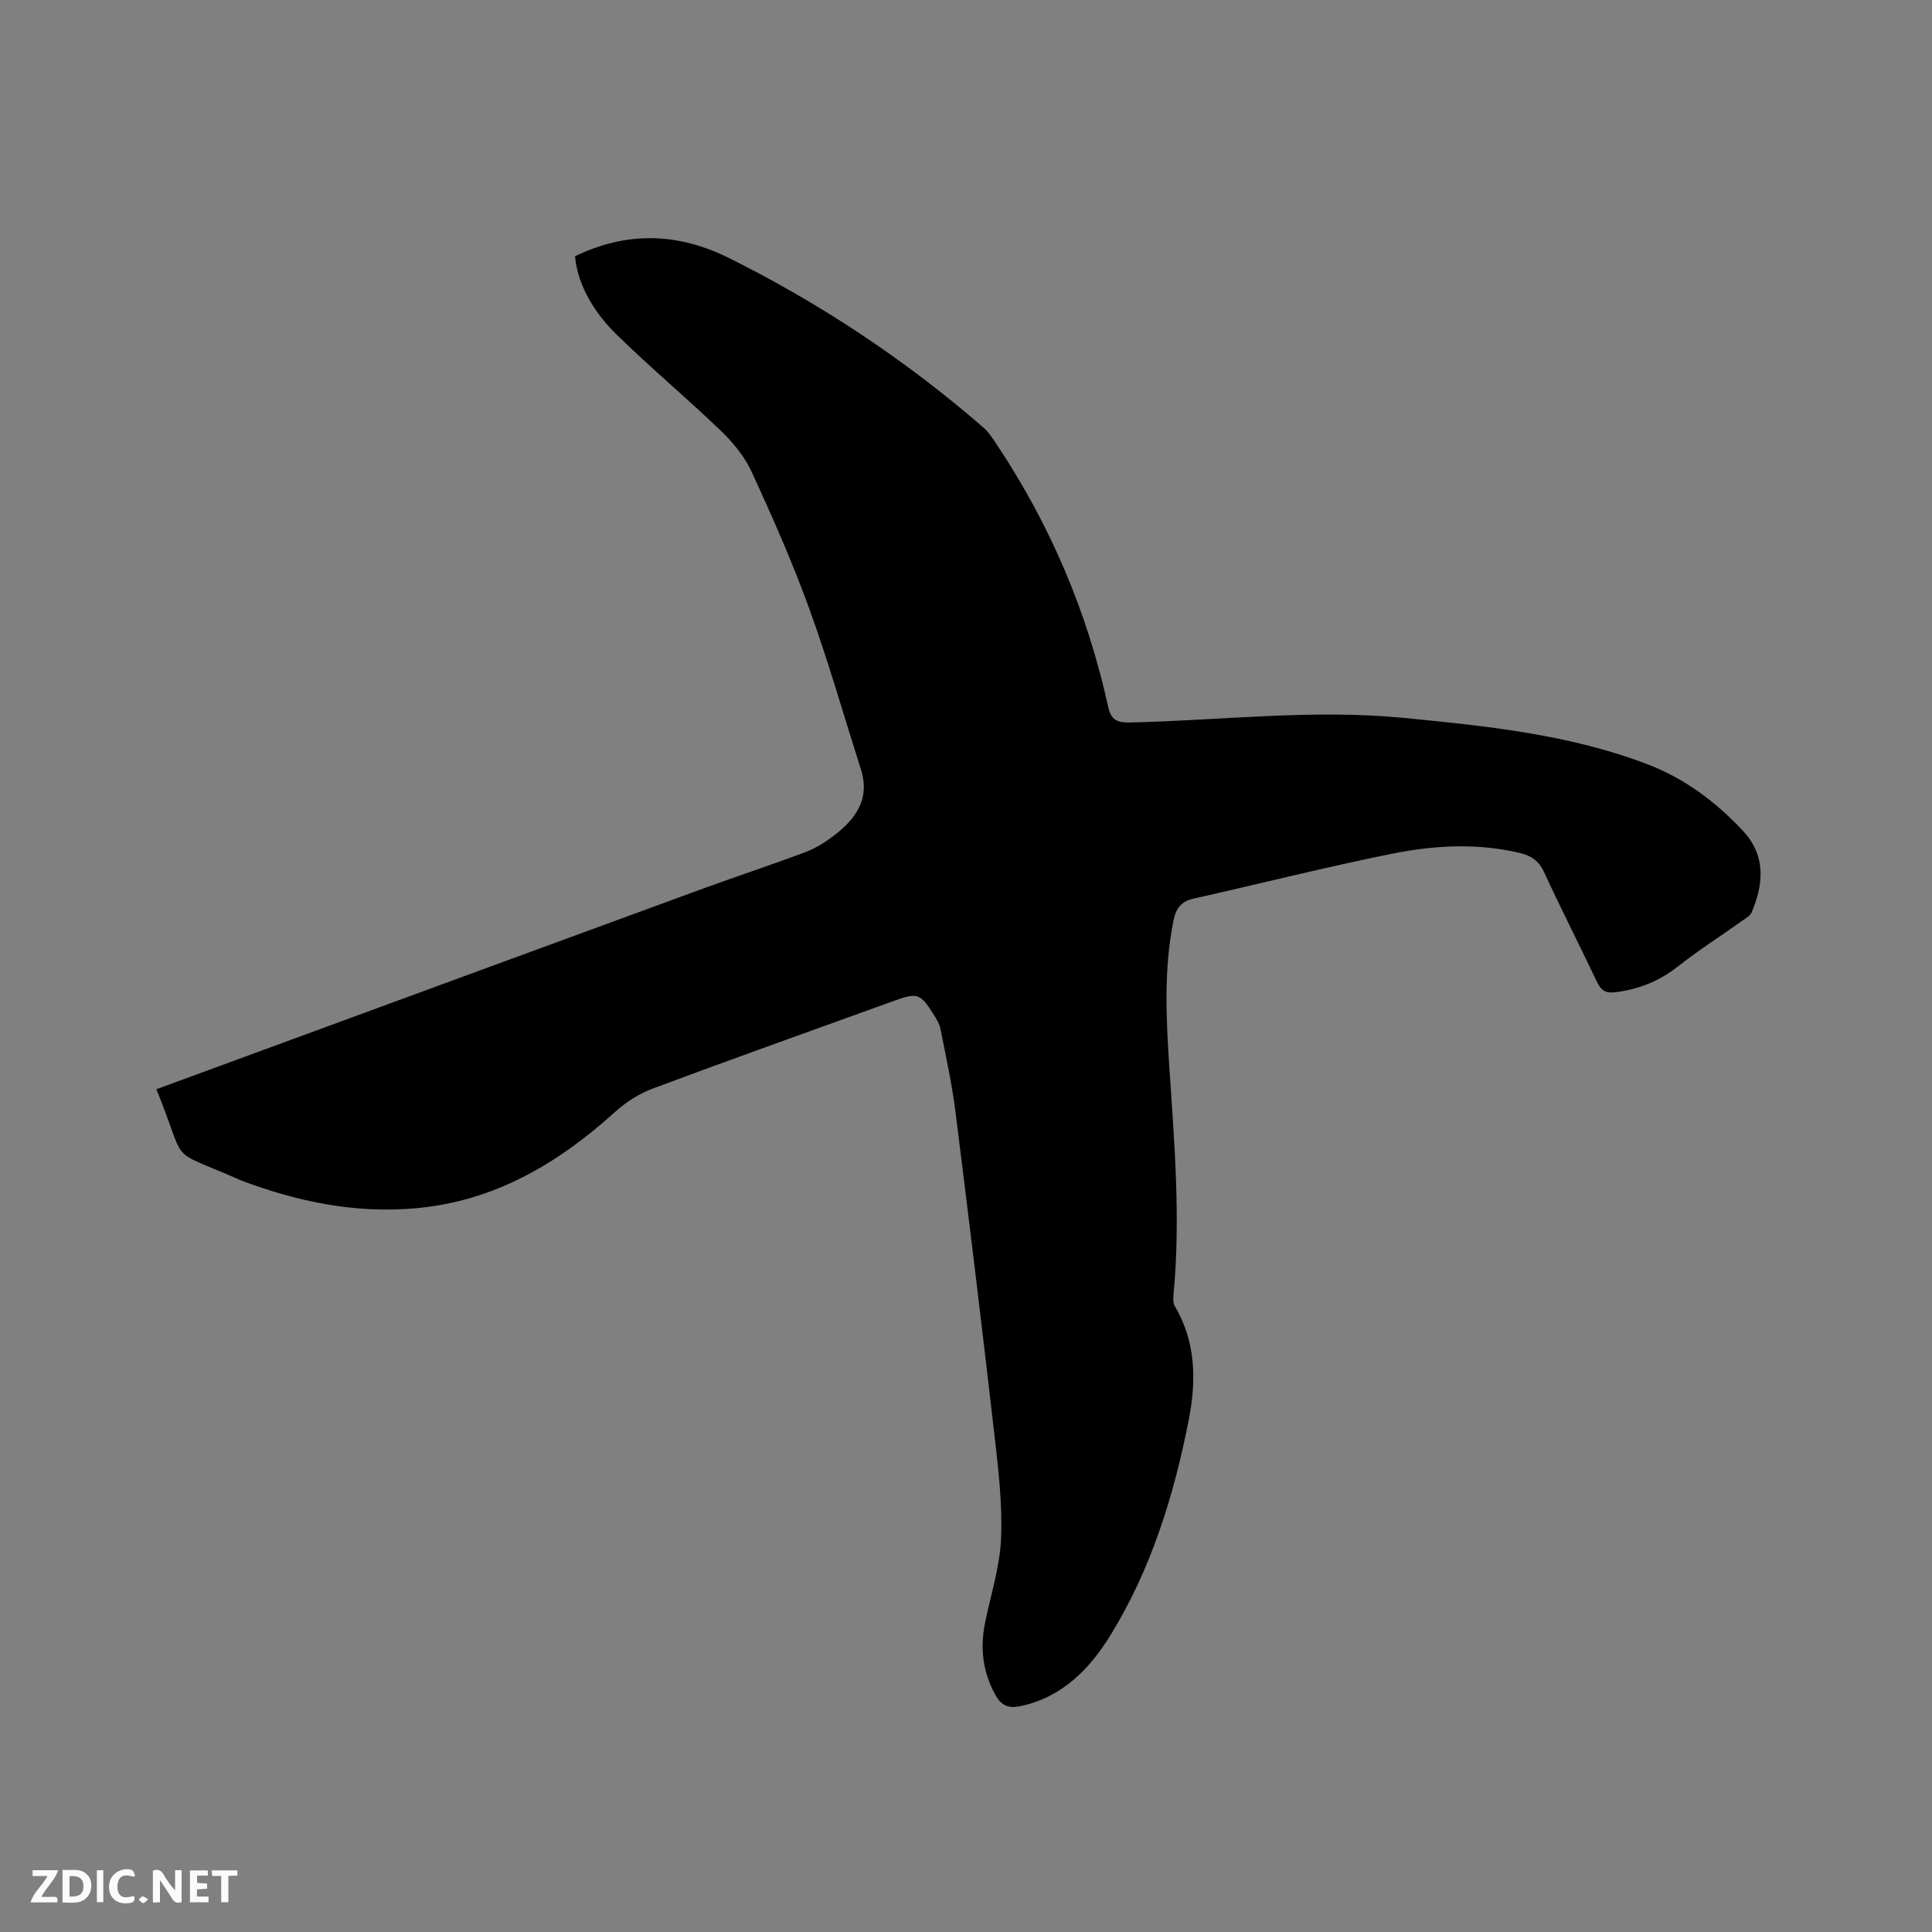 <svg enable-background="new 0 0 400 400" viewBox="0 0 400 400" xmlns="http://www.w3.org/2000/svg"><rect x="0" y="0" width="400" height="400" fill="#808080" stroke="none"/><path d="m32.37 225.52c10.64-3.91 21.06-7.74 31.47-11.56 27.22-9.99 54.43-20 81.67-29.97 7.06-2.58 14.2-4.92 21.23-7.56 2.05-.77 4-1.98 5.76-3.31 4.57-3.45 7.72-7.6 5.74-13.82-3.52-11.08-6.71-22.28-10.66-33.2-3.49-9.64-7.66-19.06-11.94-28.38-1.45-3.15-3.83-6.06-6.35-8.49-7.03-6.76-14.52-13.03-21.5-19.83-5.55-5.4-8.32-11.28-8.73-16.36 10.71-5.15 21.21-4.92 31.91.4 18.99 9.45 36.48 21.09 52.5 34.95 1.25 1.08 2.19 2.56 3.11 3.96 10.99 16.58 18.61 34.6 22.86 54.02.62 2.83 2 3.27 4.63 3.21 18.84-.43 37.64-2.79 56.52-.95 17.09 1.67 34.17 3.39 50.4 9.56 7.77 2.96 14.27 7.82 19.91 13.87 4.93 5.3 4.09 11.37 1.73 16.89-.26.6-.99 1.04-1.58 1.45-4.56 3.23-9.28 6.26-13.68 9.71-3.89 3.06-8.14 4.74-13.01 5.33-2.14.26-2.97-.55-3.8-2.3-3.58-7.56-7.39-15.01-10.89-22.6-1.06-2.3-2.62-3.36-4.92-3.92-8.85-2.13-17.78-1.62-26.51.13-13.79 2.77-27.43 6.23-41.16 9.31-2.54.57-3.61 2.03-4.11 4.48-2.07 10.21-1.53 20.48-.85 30.74 1.04 15.45 2.3 30.88.88 46.37-.09.92-.2 2.06.23 2.78 4.4 7.41 4.46 15.46 2.9 23.46-3.08 15.77-7.83 31.11-16.32 44.82-4.2 6.79-9.93 12.72-18.51 14.52-2.41.51-3.92-.01-5.18-2.26-2.68-4.79-3.24-9.77-2.16-15.05 1.19-5.8 3.06-11.59 3.3-17.43.29-7.13-.56-14.34-1.38-21.46-2.56-22.31-5.26-44.61-8.07-66.9-.72-5.75-1.98-11.45-3.1-17.14-.22-1.1-.91-2.14-1.52-3.12-2.6-4.15-3.32-4.38-7.89-2.73-16.72 6.05-33.47 12.01-50.13 18.22-2.86 1.07-5.64 2.87-7.91 4.93-11.76 10.62-24.86 18.36-41 19.85-12.61 1.17-24.66-1.33-36.39-5.76-.1-.04-.19-.09-.29-.13-15.57-6.86-10.47-2.39-17.21-18.73z" fill="#000001"/><g fill="#fafbfa"><path d="m37.59 393.81c-.92.31-1.52.05-2-.78-.7-1.2-1.52-2.34-2.47-3.78v4.59c-.55.03-.95.05-1.41.07-.03-.37-.06-.64-.06-.91 0-1.91 0-3.81 0-5.7 1.13-.41 1.77-.03 2.29.91.62 1.11 1.38 2.14 2.31 3.19v-4.2h1.35v6.61z"/><path d="m12.94 393.88v-6.75c1.9.19 3.93-.54 5.37 1.29.8 1.01.78 2.88.03 3.97-1.37 1.97-3.4 1.51-5.4 1.49m1.45-1.22c2.04.12 2.92-.58 2.89-2.21-.03-1.51-.98-2.19-2.89-2z"/><path d="m11.81 393.87h-5.49c.68-2.18 2.47-3.48 3.51-5.45h-3.08v-1.21h5.29c-.71 2.13-2.44 3.48-3.47 5.51.86 0 1.63.04 2.39-.01.79-.05 1.14.21.85 1.16"/><path d="m39.33 393.86v-6.61h3.7v1.07h-2.22v1.52c.68.04 1.34.09 2.07.13v1.07c-.72.05-1.38.09-2.1.14v1.48h2.4v1.19h-3.85z"/><path d="m27.71 388.56c-1.15-.3-2.46-.61-3.1.64-.37.73-.41 1.93-.06 2.67.63 1.35 1.99.93 3.17.68.35.94-.01 1.32-.93 1.46-1.62.25-3.05-.27-3.76-1.48-.73-1.24-.6-3.03.31-4.17.88-1.11 2.71-1.7 4-1.16.32.13.44.74.65 1.12-.1.08-.19.16-.28.24"/><path d="m49.15 387.24v1.07c-.59.02-1.17.05-1.87.08v5.44h-1.48v-5.44h-1.85c-.05-.4-.08-.73-.13-1.15z"/><path d="m20.06 387.21h1.33v6.62h-1.33z"/><path d="m30.68 393.25c-.49.38-.8.79-1.05.76-.32-.05-.6-.45-.9-.7.26-.24.51-.64.8-.67.29-.04.62.3 1.15.61"/></g></svg>
